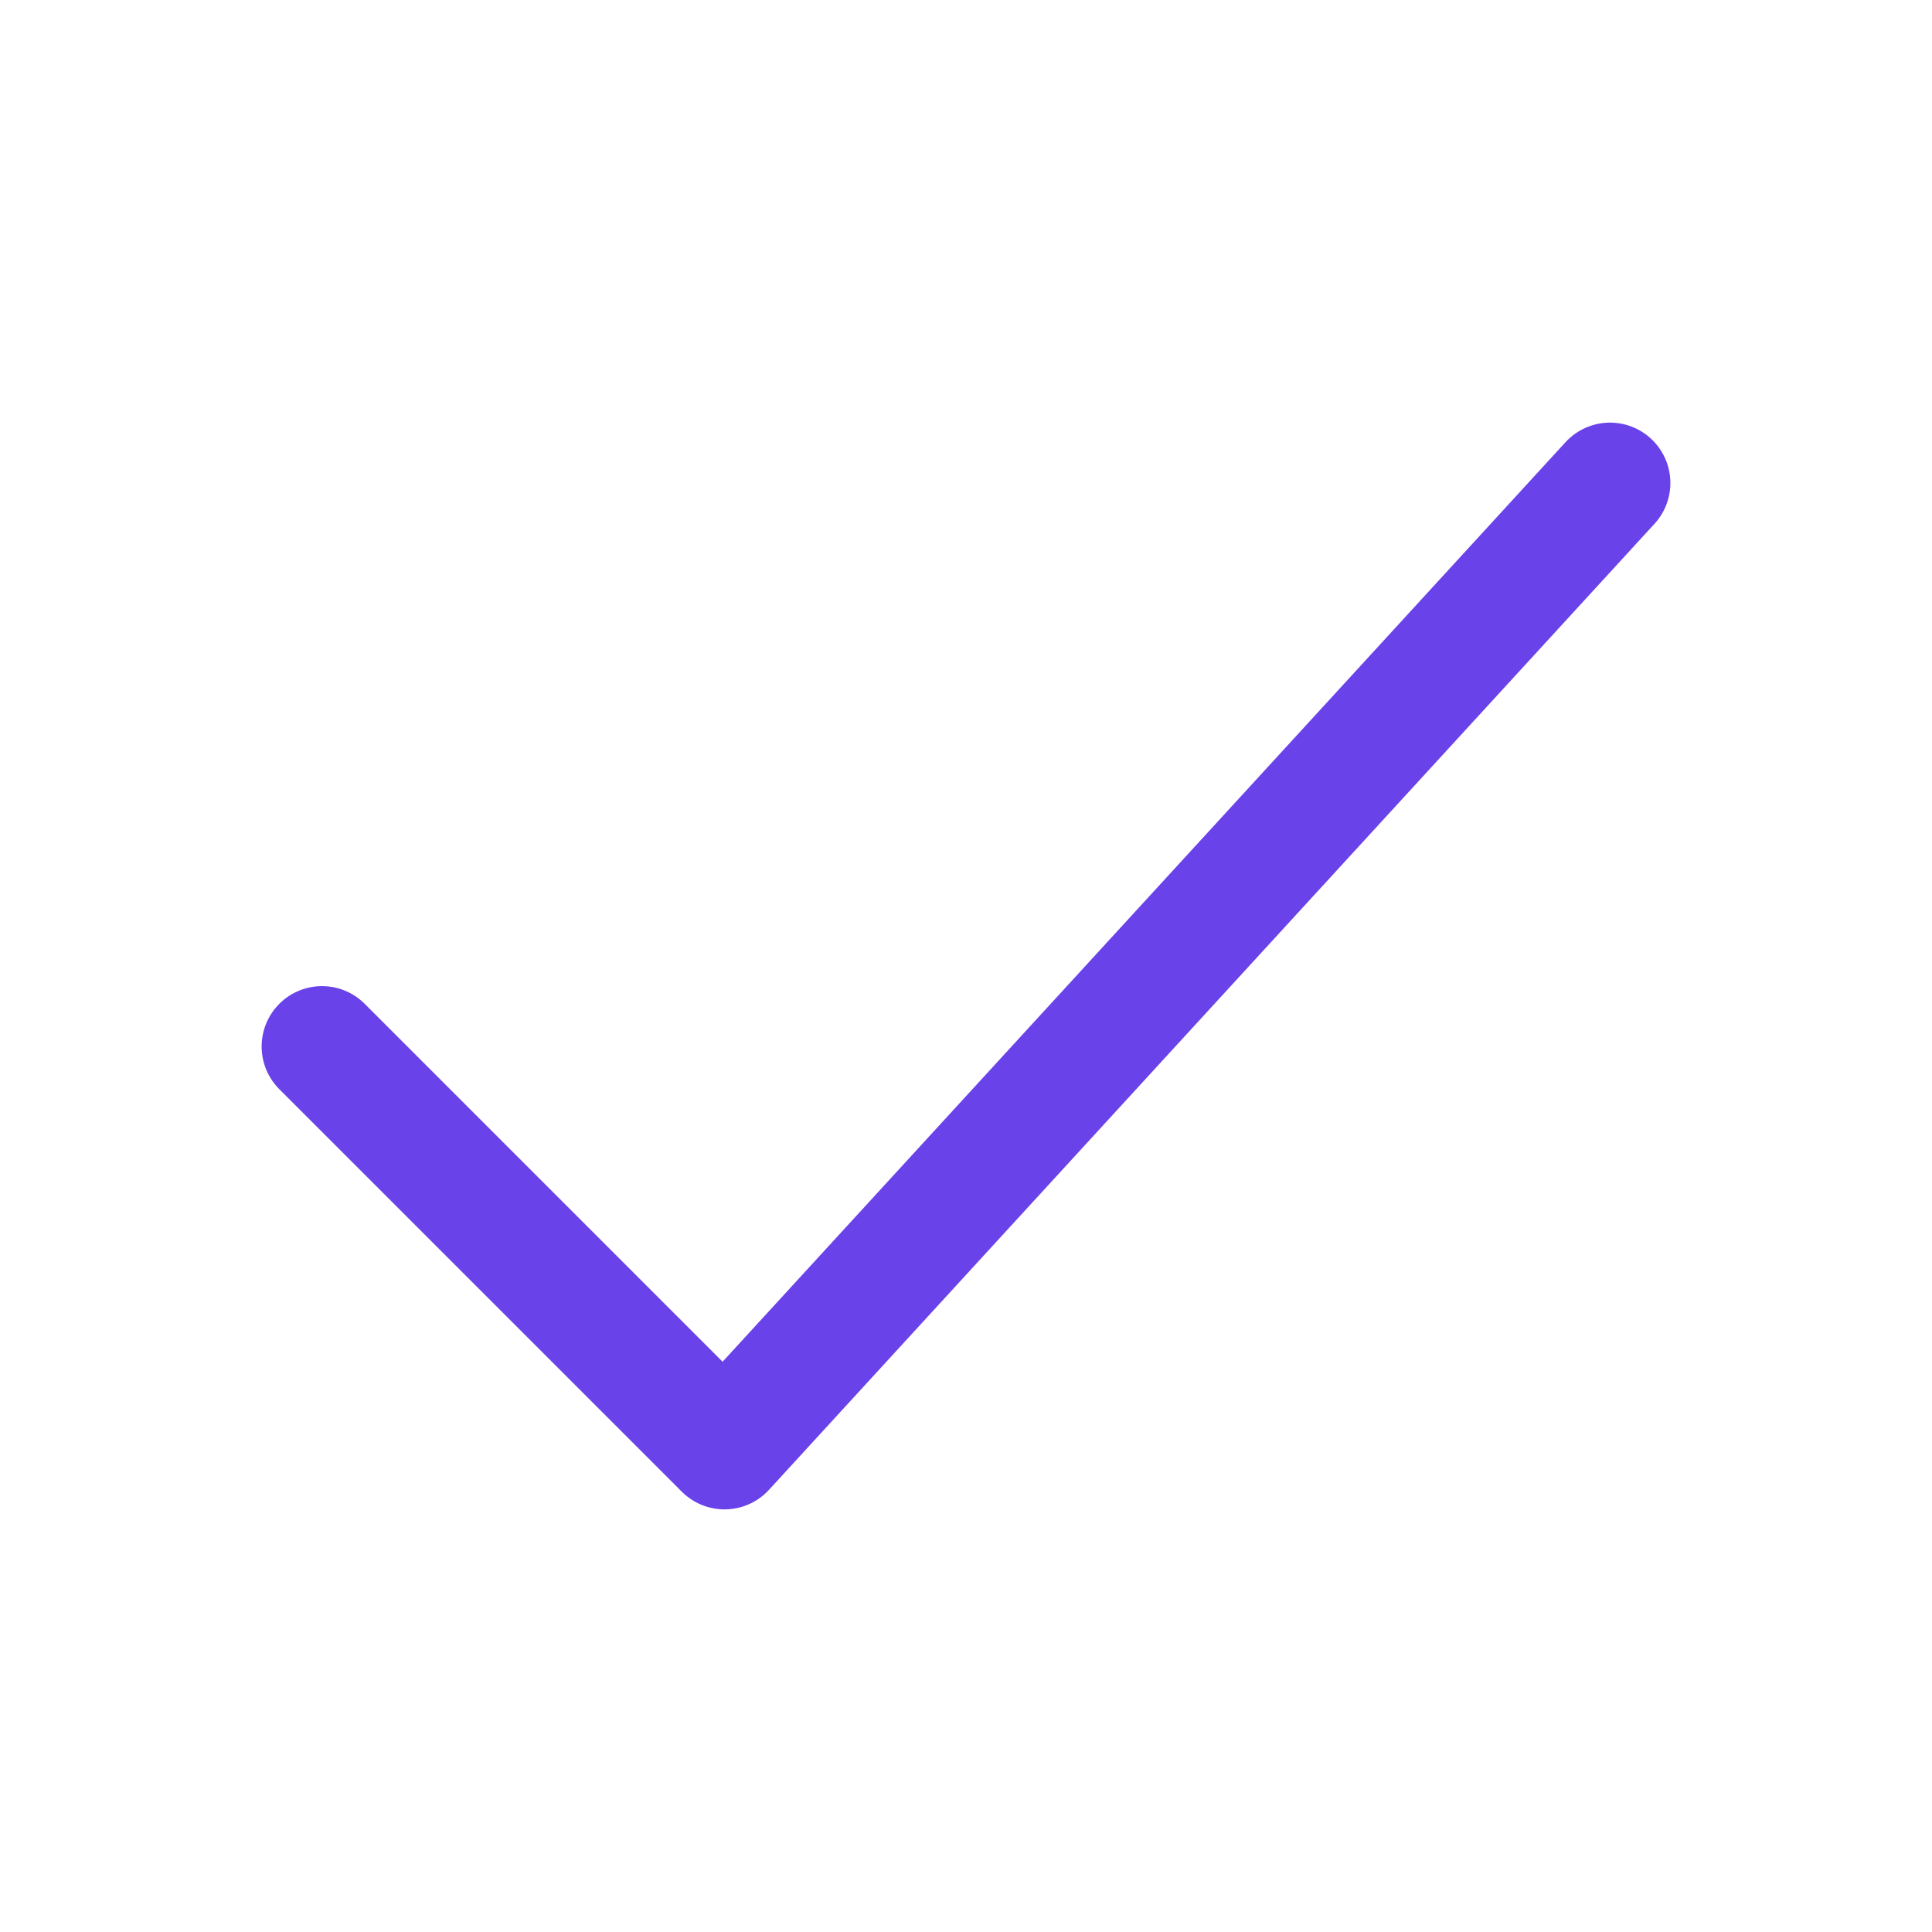 <svg xmlns="http://www.w3.org/2000/svg" width="24" height="24" viewBox="0 0 24 24" fill="none"><path d="M4 13L9 18L20 6" stroke="#6A42EA" stroke-width="1.5" stroke-linecap="round" stroke-linejoin="round"></path></svg>